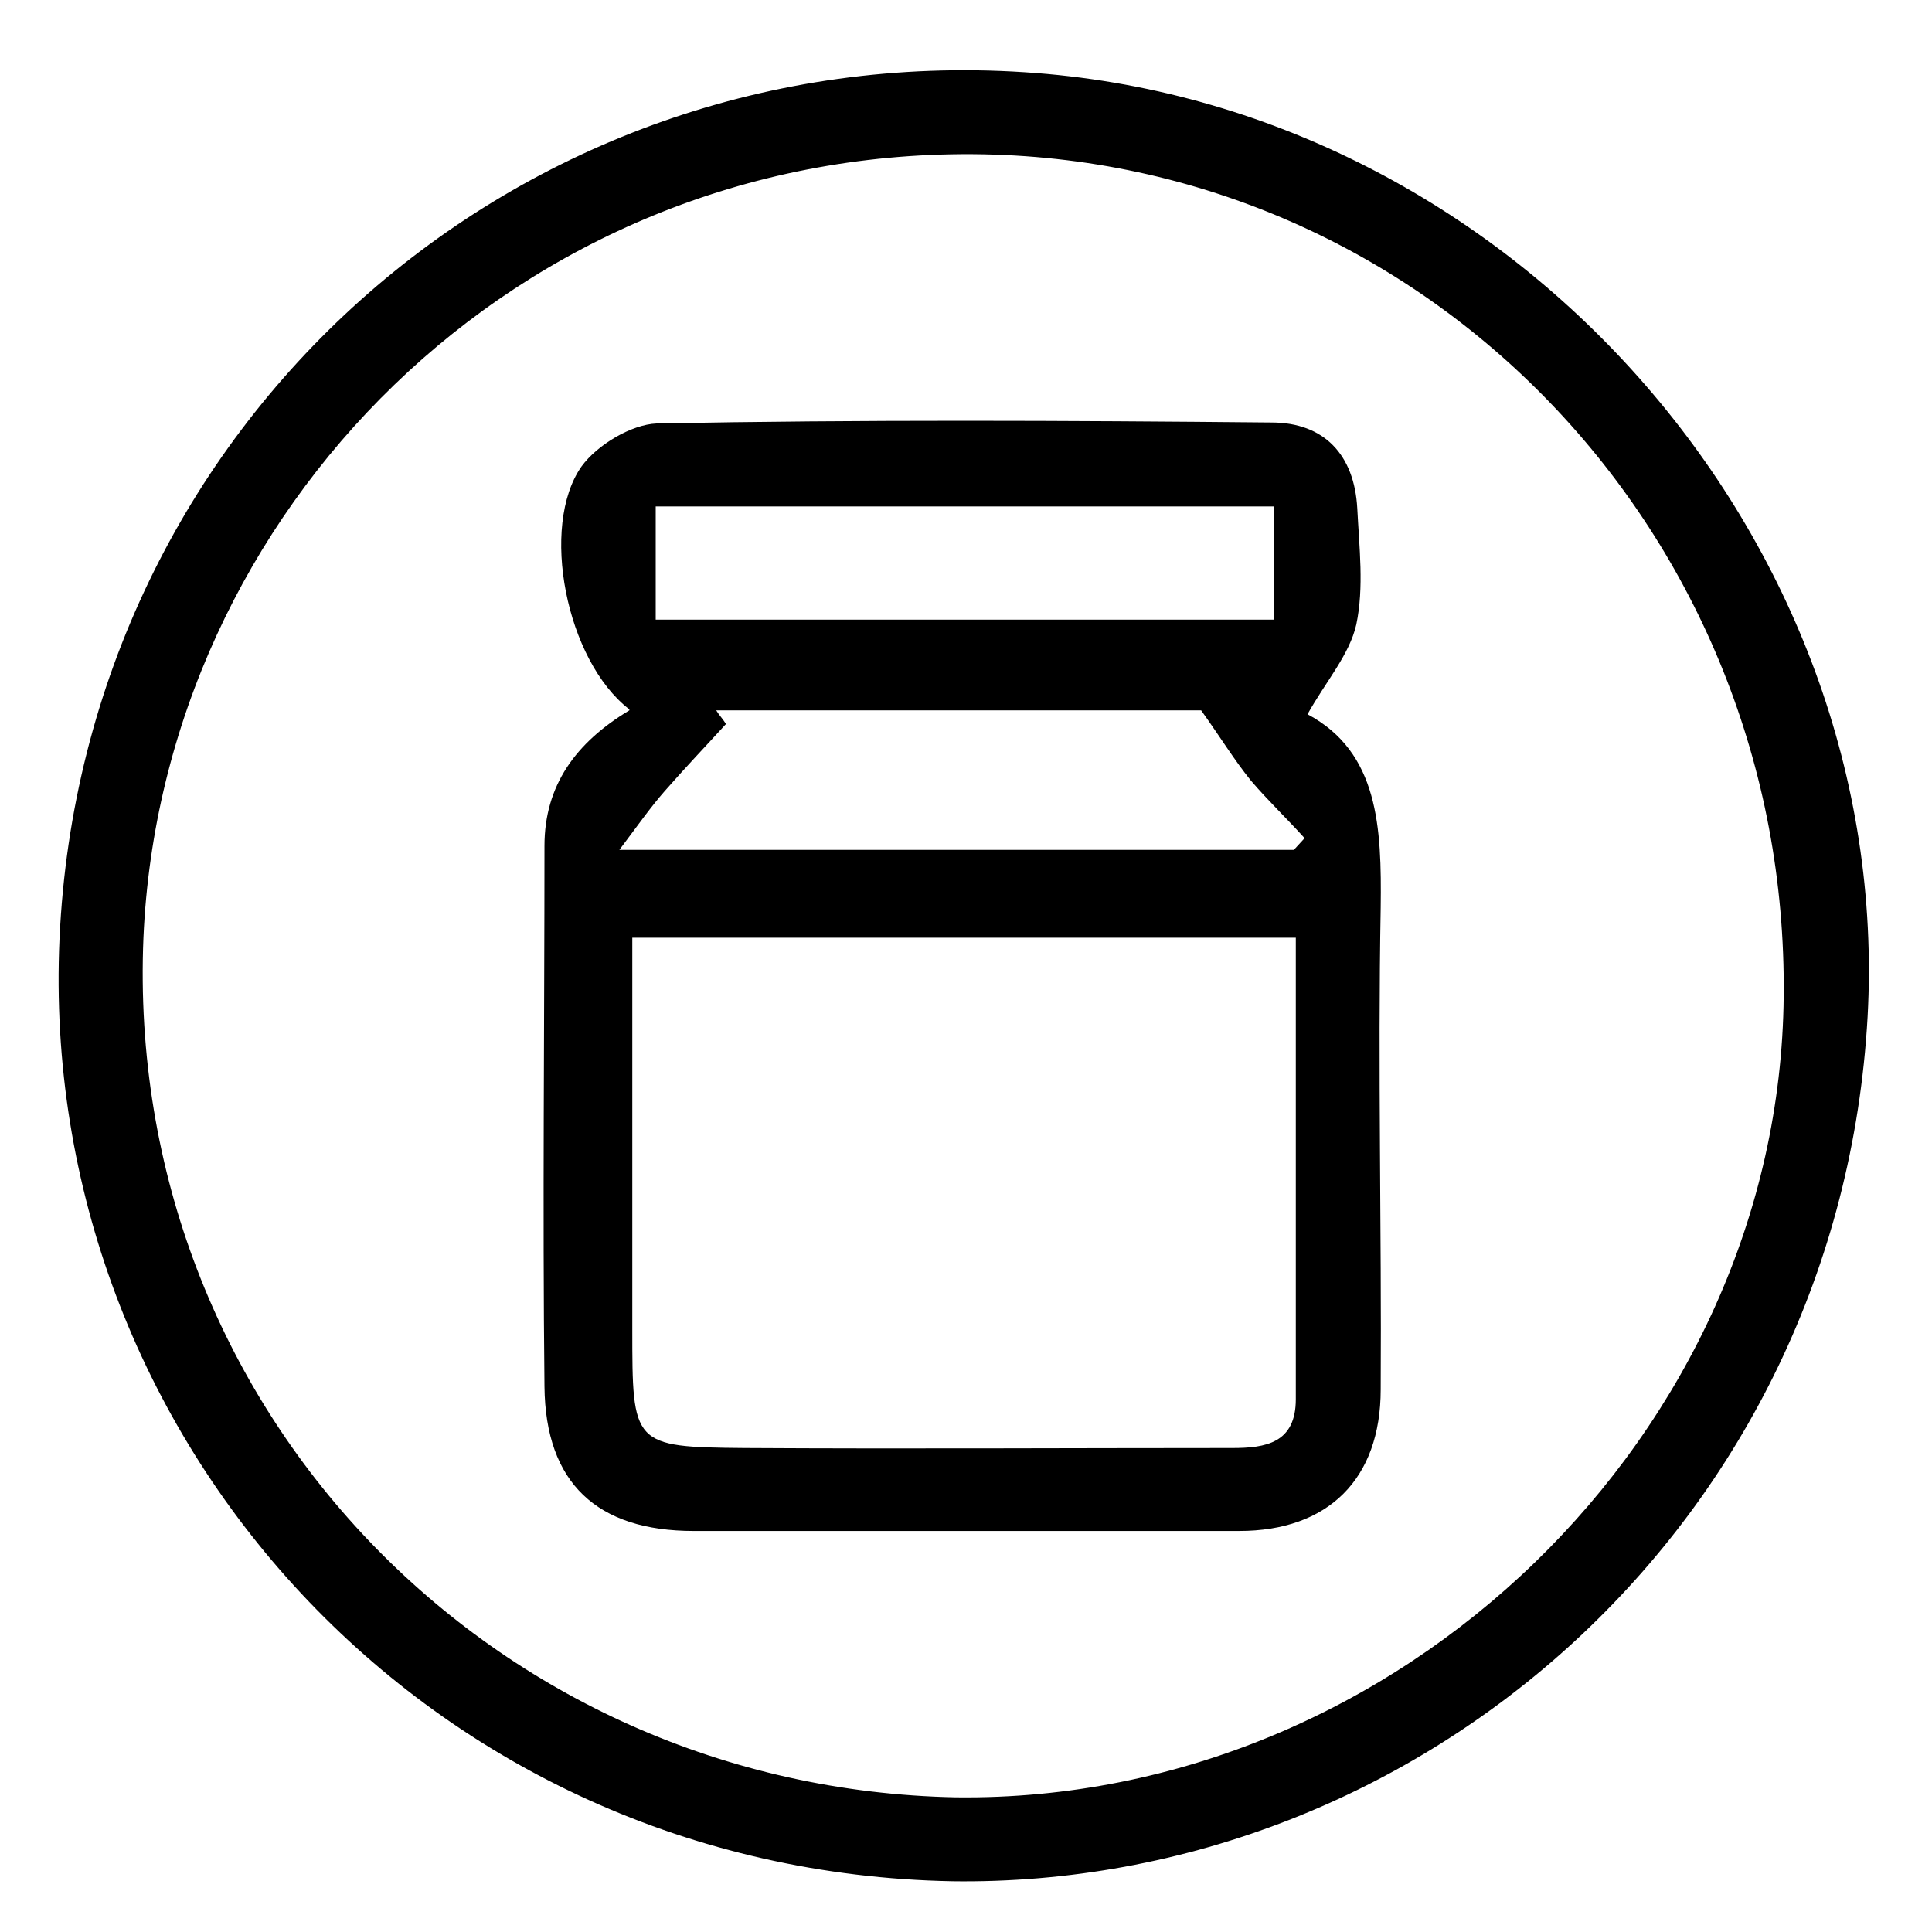<?xml version="1.0" encoding="UTF-8"?>
<svg xmlns="http://www.w3.org/2000/svg" version="1.1" viewBox="0 0 198 198">
  <!-- Generator: Adobe Illustrator 28.6.0, SVG Export Plug-In . SVG Version: 1.2.0 Build 709)  -->
  <g>
    <g id="Layer_1">
      <path d="M97.6,192.8c-53.6-1-93.8-45.4-91.5-96.6C8.5,43.5,53,4,105,7.4c49.8,3.2,89.1,47.8,86.4,96.8-2.9,51.7-45.7,89.3-93.9,88.6ZM98.1,184.2c45.3.5,84.3-37.3,84.7-82.1.5-47.4-36.6-86-83.1-86.3-46.7-.3-83.1,36.6-85,80.3-2,48.3,35.9,87.2,83.3,88.1Z"/>
      <path d="M64.5,72.7c-6.5-5-9.2-18.8-4.9-24.9,1.6-2.2,5.1-4.3,7.7-4.4,21-.4,42-.3,63-.1,5.4,0,8.5,3.3,8.8,8.8.2,4,.7,8.1-.1,11.9-.7,3.1-3.1,5.8-5,9.2,7.3,3.9,7.6,11.6,7.5,19.8-.3,16.4.1,32.9,0,49.4,0,9.2-5.4,14.5-14.5,14.5-18.6,0-37.3,0-55.9,0-9.9,0-15.2-4.9-15.3-14.8-.2-18.5,0-36.9,0-55.4,0-6.2,3.2-10.6,8.7-13.9ZM64.8,96.2c0,13.7,0,26.9,0,40,0,11.9,0,12.1,11.5,12.2,16.7.1,33.3,0,50,0,3.4,0,6.5-.5,6.5-5,0-15.6,0-31.3,0-47.3h-68ZM63.4,87.1h69.2l1.1-1.2c-1.8-2-3.8-3.9-5.5-5.9-1.7-2.1-3.1-4.4-5.1-7.2h-49.7c.3.5.7.9,1,1.4-2.1,2.3-4.2,4.5-6.3,6.9-1.4,1.6-2.6,3.3-4.7,6.1ZM130.6,51.9h-63.4v11.6h63.4v-11.6Z"/>
    </g>
  </g>
</svg>